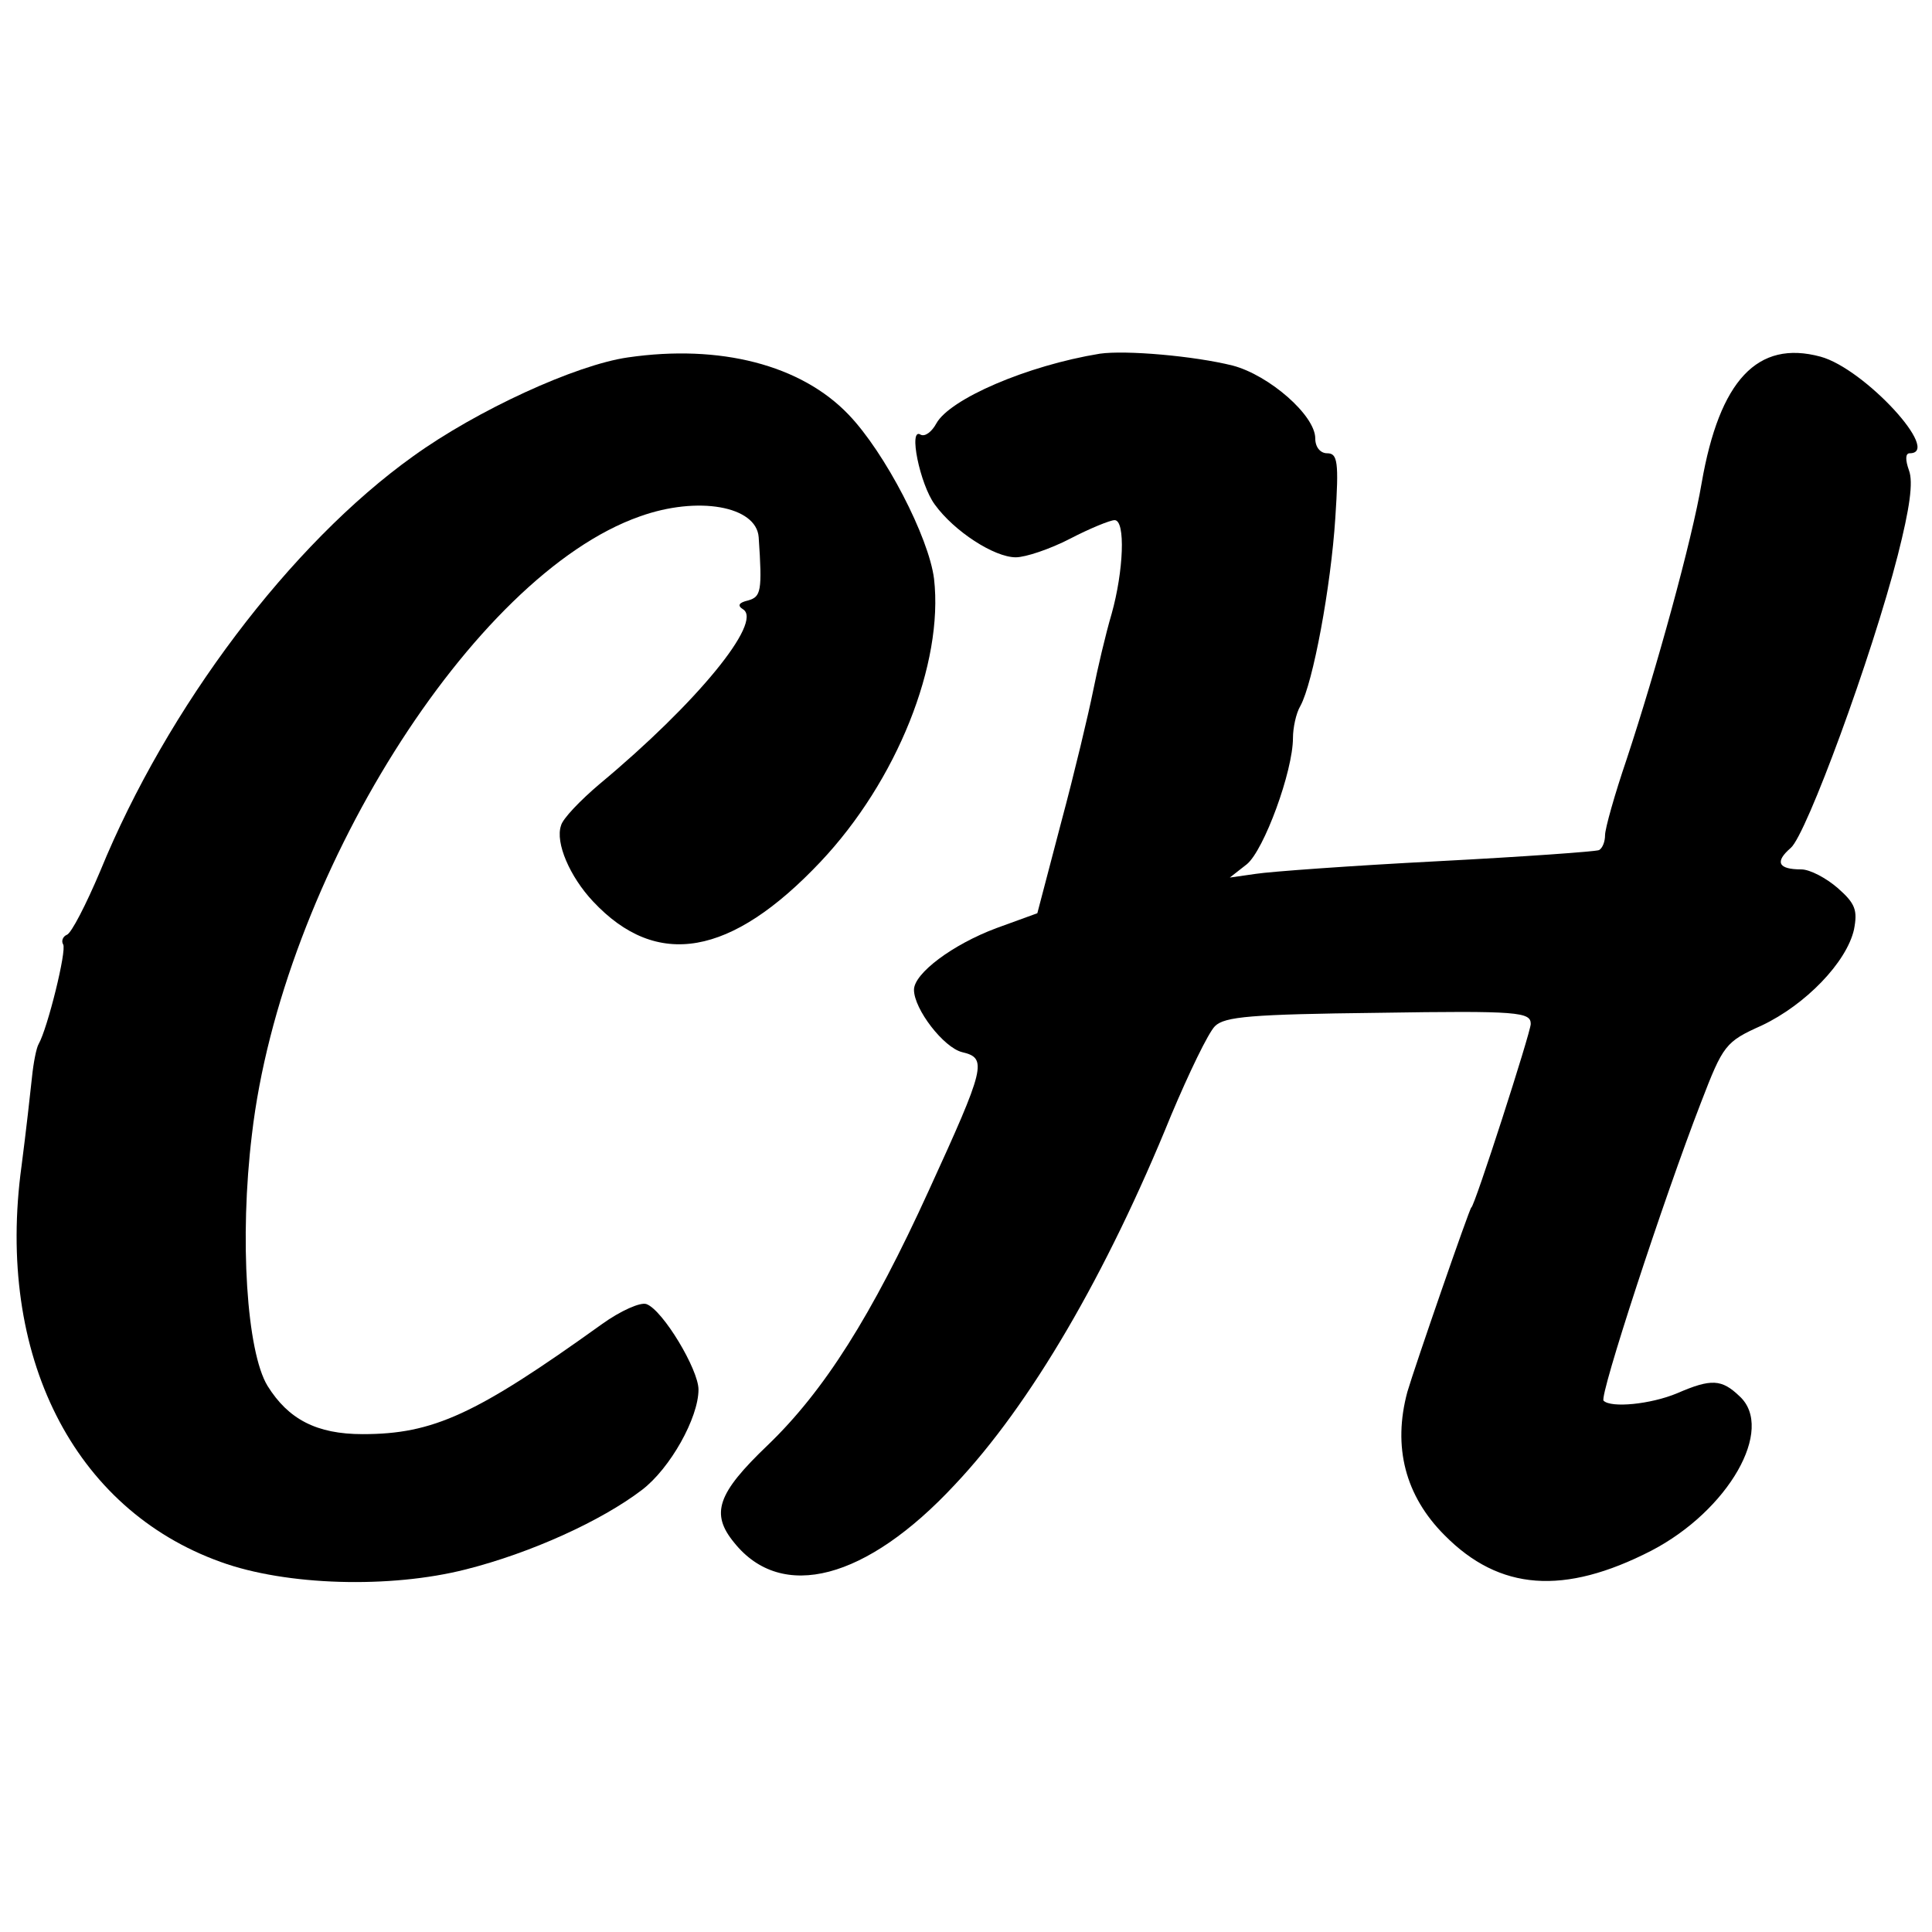 <?xml version="1.0" standalone="no"?>
<!DOCTYPE svg PUBLIC "-//W3C//DTD SVG 20010904//EN"
 "http://www.w3.org/TR/2001/REC-SVG-20010904/DTD/svg10.dtd">
<svg version="1.0" xmlns="http://www.w3.org/2000/svg"
 width="260pt" height="260pt" viewBox="0 0 260 260"
 preserveAspectRatio="xMidYMid meet">
<g transform="translate(0,260) scale(0.1,-0.1)"
fill="#000000" stroke="none">
<path d="M845 2119 c-70 -10 -203 -71 -289 -133 -165 -118 -331 -338 -421
-558 -19 -45 -39 -84 -45 -86 -5 -2 -8 -8 -5 -13 5 -8 -21 -113 -33 -134 -3
-5 -7 -25 -9 -45 -2 -19 -8 -73 -14 -119 -35 -255 70 -462 268 -533 88 -32
228 -36 330 -10 87 22 182 65 237 107 38 29 76 97 76 135 0 27 -48 107 -70
115 -8 3 -35 -9 -60 -27 -170 -122 -227 -148 -322 -148 -62 0 -100 20 -128 65
-28 46 -38 198 -21 338 40 344 297 753 522 832 78 28 157 14 160 -28 5 -73 3
-80 -14 -85 -13 -3 -15 -7 -7 -12 27 -17 -62 -126 -193 -235 -26 -22 -50 -47
-52 -56 -8 -23 12 -69 43 -102 86 -92 186 -74 306 53 103 109 166 267 153 381
-7 56 -66 170 -115 221 -64 67 -173 95 -297 77z"/>
<path d="M1480 2124 c-98 -16 -202 -61 -220 -94 -6 -11 -15 -18 -21 -15 -17
11 -1 -67 19 -94 26 -36 80 -71 109 -71 13 0 46 11 73 25 27 14 54 25 60 25
15 0 12 -69 -4 -126 -8 -27 -19 -74 -25 -104 -6 -30 -25 -110 -43 -177 l-32
-122 -55 -20 c-59 -22 -111 -61 -111 -83 0 -26 40 -78 65 -84 34 -8 31 -20
-45 -186 -77 -169 -141 -270 -217 -343 -68 -65 -77 -92 -45 -131 64 -80 178
-50 297 78 102 108 204 283 291 497 24 57 50 111 59 120 13 13 49 16 220 18
189 3 205 1 205 -15 0 -11 -76 -247 -80 -247 -2 0 -76 -214 -86 -248 -20 -74
-3 -140 50 -193 74 -75 161 -81 278 -21 104 54 167 164 119 208 -24 23 -38 24
-84 4 -36 -15 -89 -20 -99 -10 -6 6 81 272 131 401 30 78 33 82 82 104 59 28
114 85 124 129 5 26 2 35 -22 56 -15 13 -37 25 -49 25 -31 0 -36 10 -14 29 21
18 109 257 144 394 16 63 21 98 15 114 -5 14 -5 23 1 23 44 0 -61 114 -120
130 -85 23 -136 -32 -160 -170 -13 -77 -61 -251 -101 -372 -16 -47 -29 -93
-29 -102 0 -8 -3 -17 -8 -20 -4 -2 -102 -9 -217 -15 -116 -6 -226 -14 -245
-17 l-35 -5 23 18 c23 19 62 125 62 170 0 13 4 33 10 43 17 31 41 160 47 253
5 76 3 87 -11 87 -9 0 -16 8 -16 20 0 31 -62 85 -111 98 -52 13 -144 21 -179
16z"/>
</g>
</svg>

